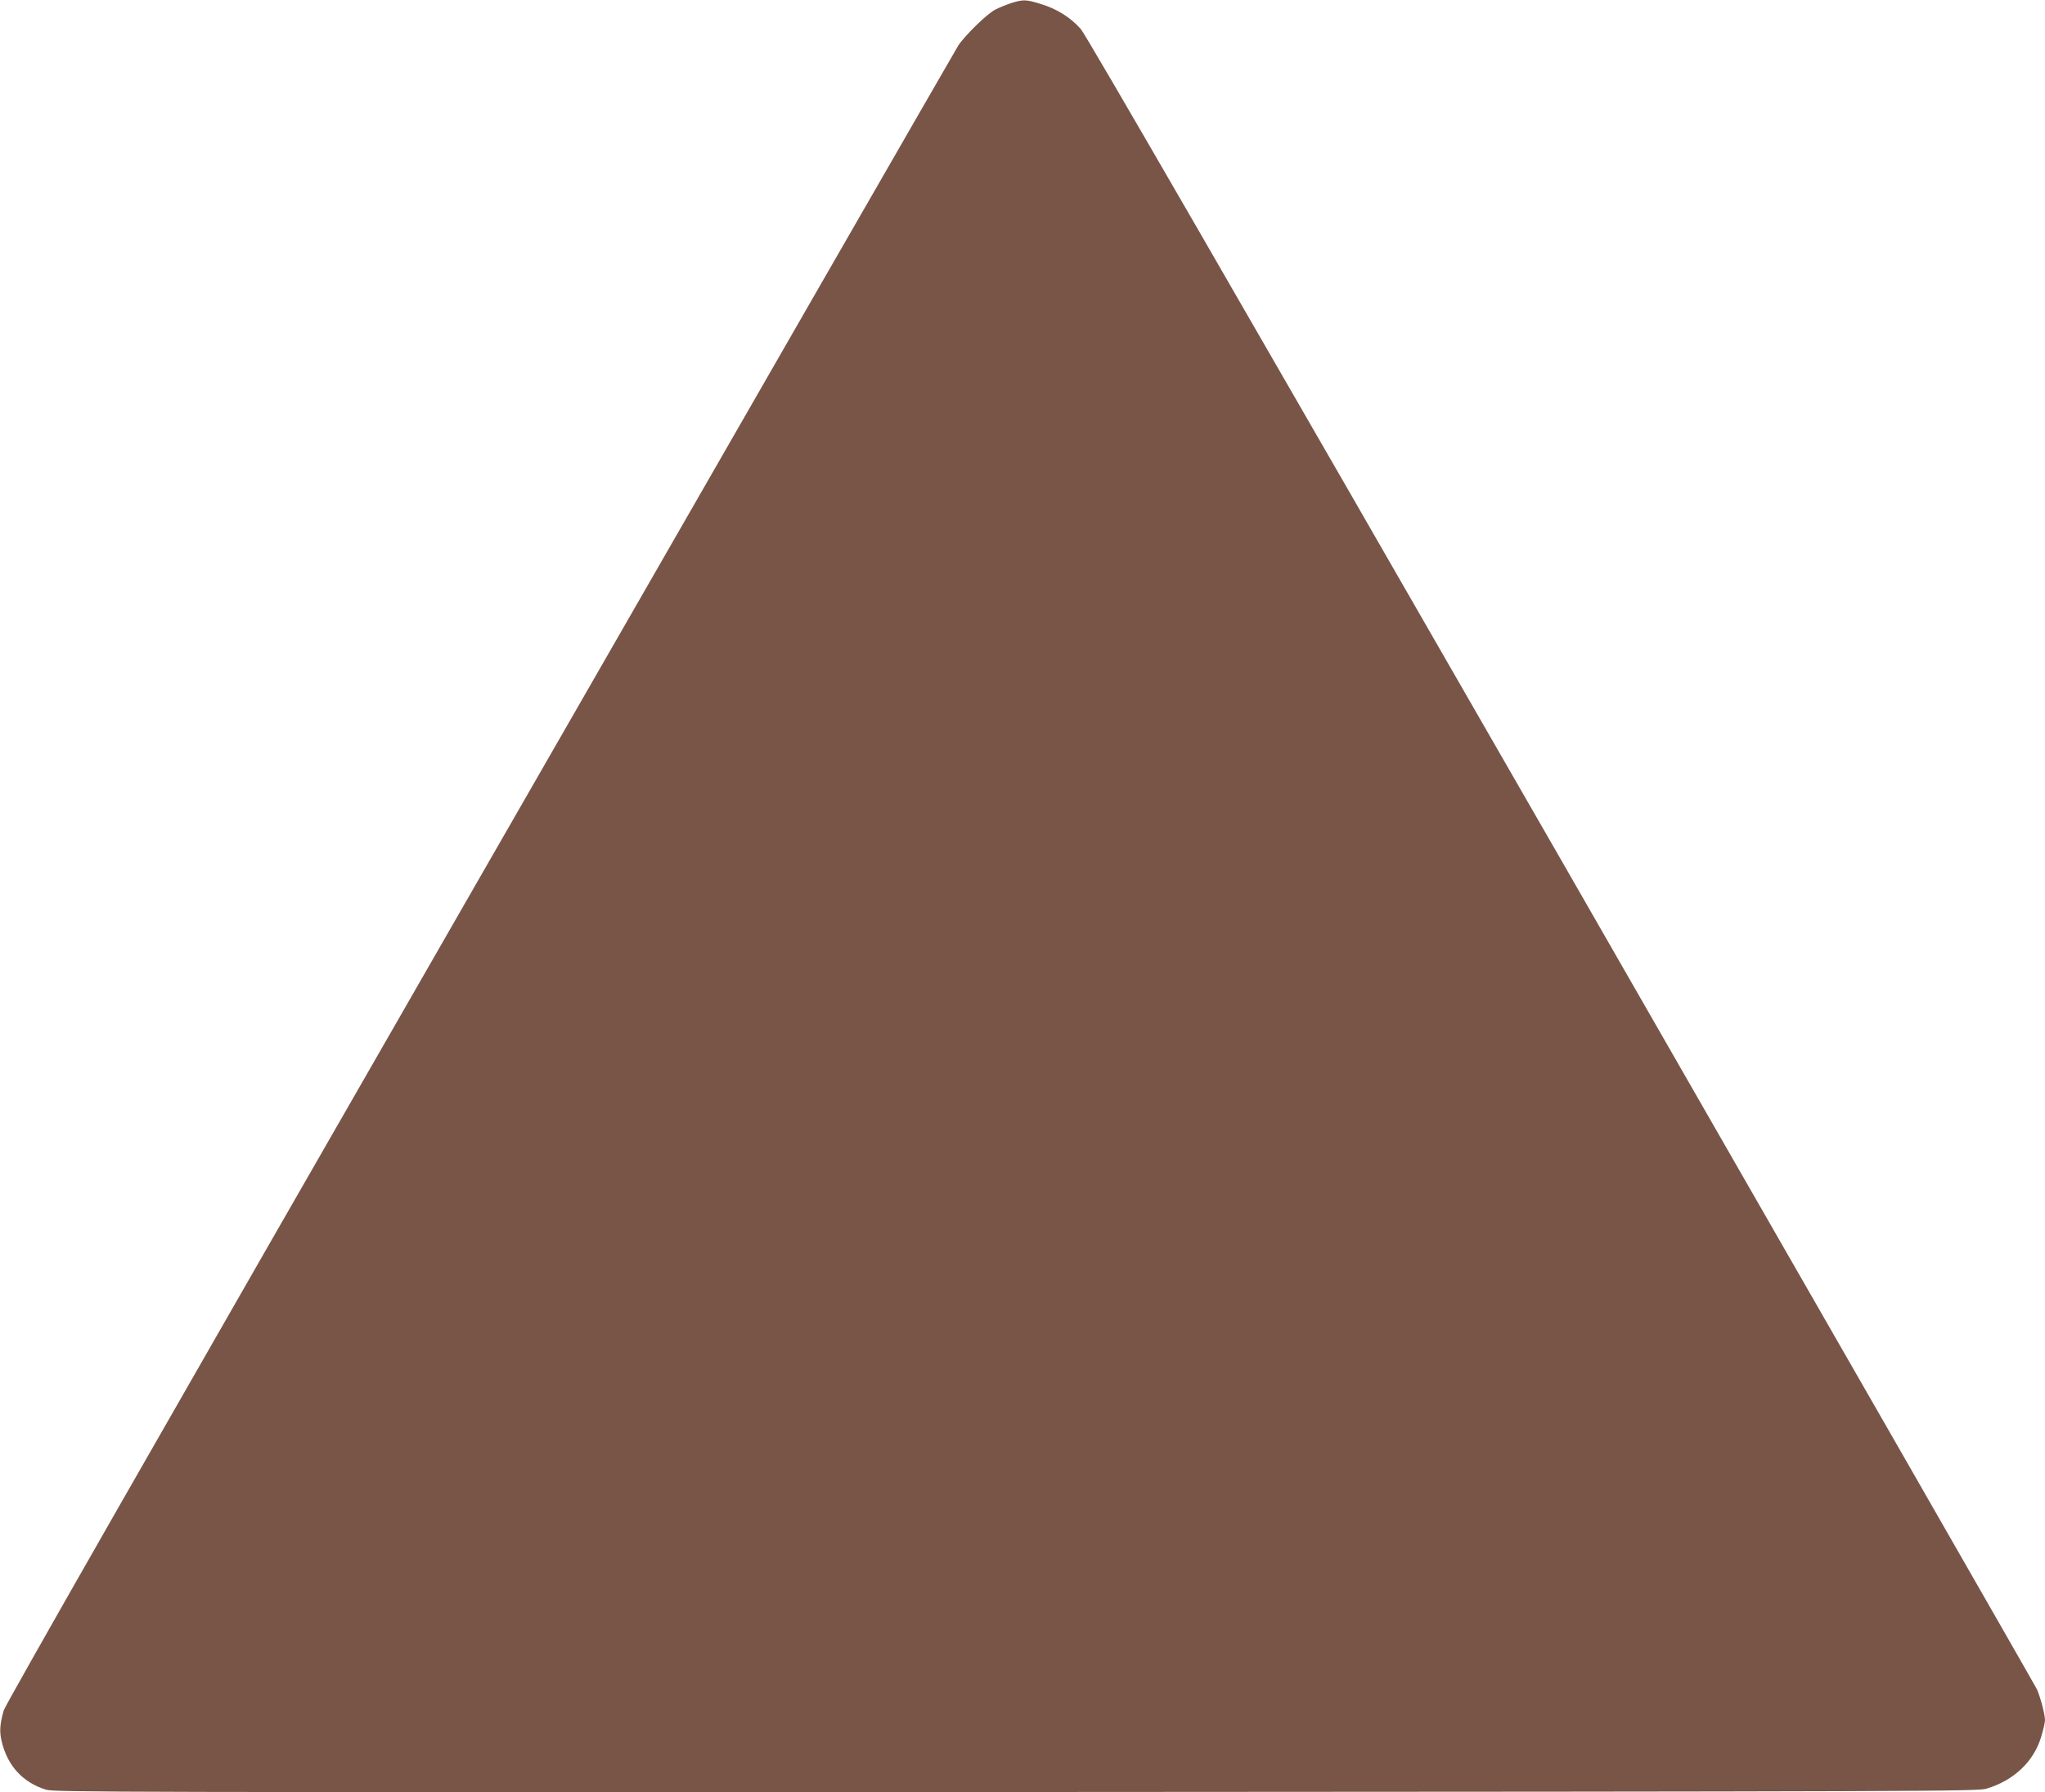 <?xml version="1.0" standalone="no"?>
<!DOCTYPE svg PUBLIC "-//W3C//DTD SVG 20010904//EN"
 "http://www.w3.org/TR/2001/REC-SVG-20010904/DTD/svg10.dtd">
<svg version="1.0" xmlns="http://www.w3.org/2000/svg"
 width="1280pt" height="1122pt" viewBox="0 0 1280 1122"
 preserveAspectRatio="xMidYMid meet">
<g transform="translate(0,1122) scale(0.1,-0.1)"
fill="#795548" stroke="none">
<path d="M6330 11201 c-30 -10 -75 -28 -100 -41 -49 -24 -189 -160 -232 -225
-14 -22 -1361 -2363 -2992 -5203 -2071 -3604 -2971 -5180 -2983 -5220 -24 -86
-27 -130 -13 -191 36 -155 134 -261 280 -305 51 -15 510 -16 6070 -14 5737 3
6018 4 6074 21 170 51 294 168 341 321 14 45 25 94 25 108 0 35 -28 141 -50
192 -10 22 -1350 2358 -2977 5190 -2083 3623 -2974 5165 -3008 5204 -64 73
-151 127 -250 157 -94 29 -110 29 -185 6z"/>
</g>
</svg>

